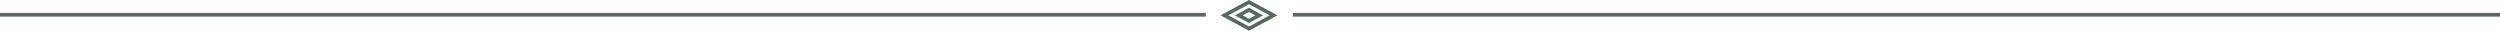 <svg xmlns="http://www.w3.org/2000/svg" xmlns:xlink="http://www.w3.org/1999/xlink" width="1019" height="12.515" viewBox="0 0 1019 12.515">
  <defs>
    <clipPath id="clip-path">
      <rect id="Rectangle_596" data-name="Rectangle 596" width="23.173" height="12.515" transform="translate(0 0)" fill="none" stroke="#59675d" stroke-width="1.5"/>
    </clipPath>
  </defs>
  <g id="Group_1150" data-name="Group 1150" transform="translate(-330.5 -737.485)">
    <g id="Group_1149" data-name="Group 1149" transform="translate(828 737.485)">
      <g id="Group_1148" data-name="Group 1148">
        <g id="Group_1147" data-name="Group 1147" clip-path="url(#clip-path)">
          <path id="Path_2134" data-name="Path 2134" d="M11.586.852,1.578,6.257l10.008,5.405L21.594,6.257Z" fill="none" stroke="#59675d" stroke-miterlimit="10" stroke-width="1.5"/>
        </g>
      </g>
      <path id="Path_2135" data-name="Path 2135" d="M7.442,6.257l4.145-2.238,4.144,2.238L11.587,8.5Z" fill="none" stroke="#59675d" stroke-miterlimit="10" stroke-width="1.5"/>
    </g>
    <line id="Line_1117" data-name="Line 1117" x2="492" transform="translate(857.5 743.5)" fill="none" stroke="#59675d" stroke-width="1.5"/>
    <line id="Line_1118" data-name="Line 1118" x2="491.5" transform="translate(330.5 743.5)" fill="none" stroke="#59675d" stroke-width="1.5"/>
  </g>
</svg>
